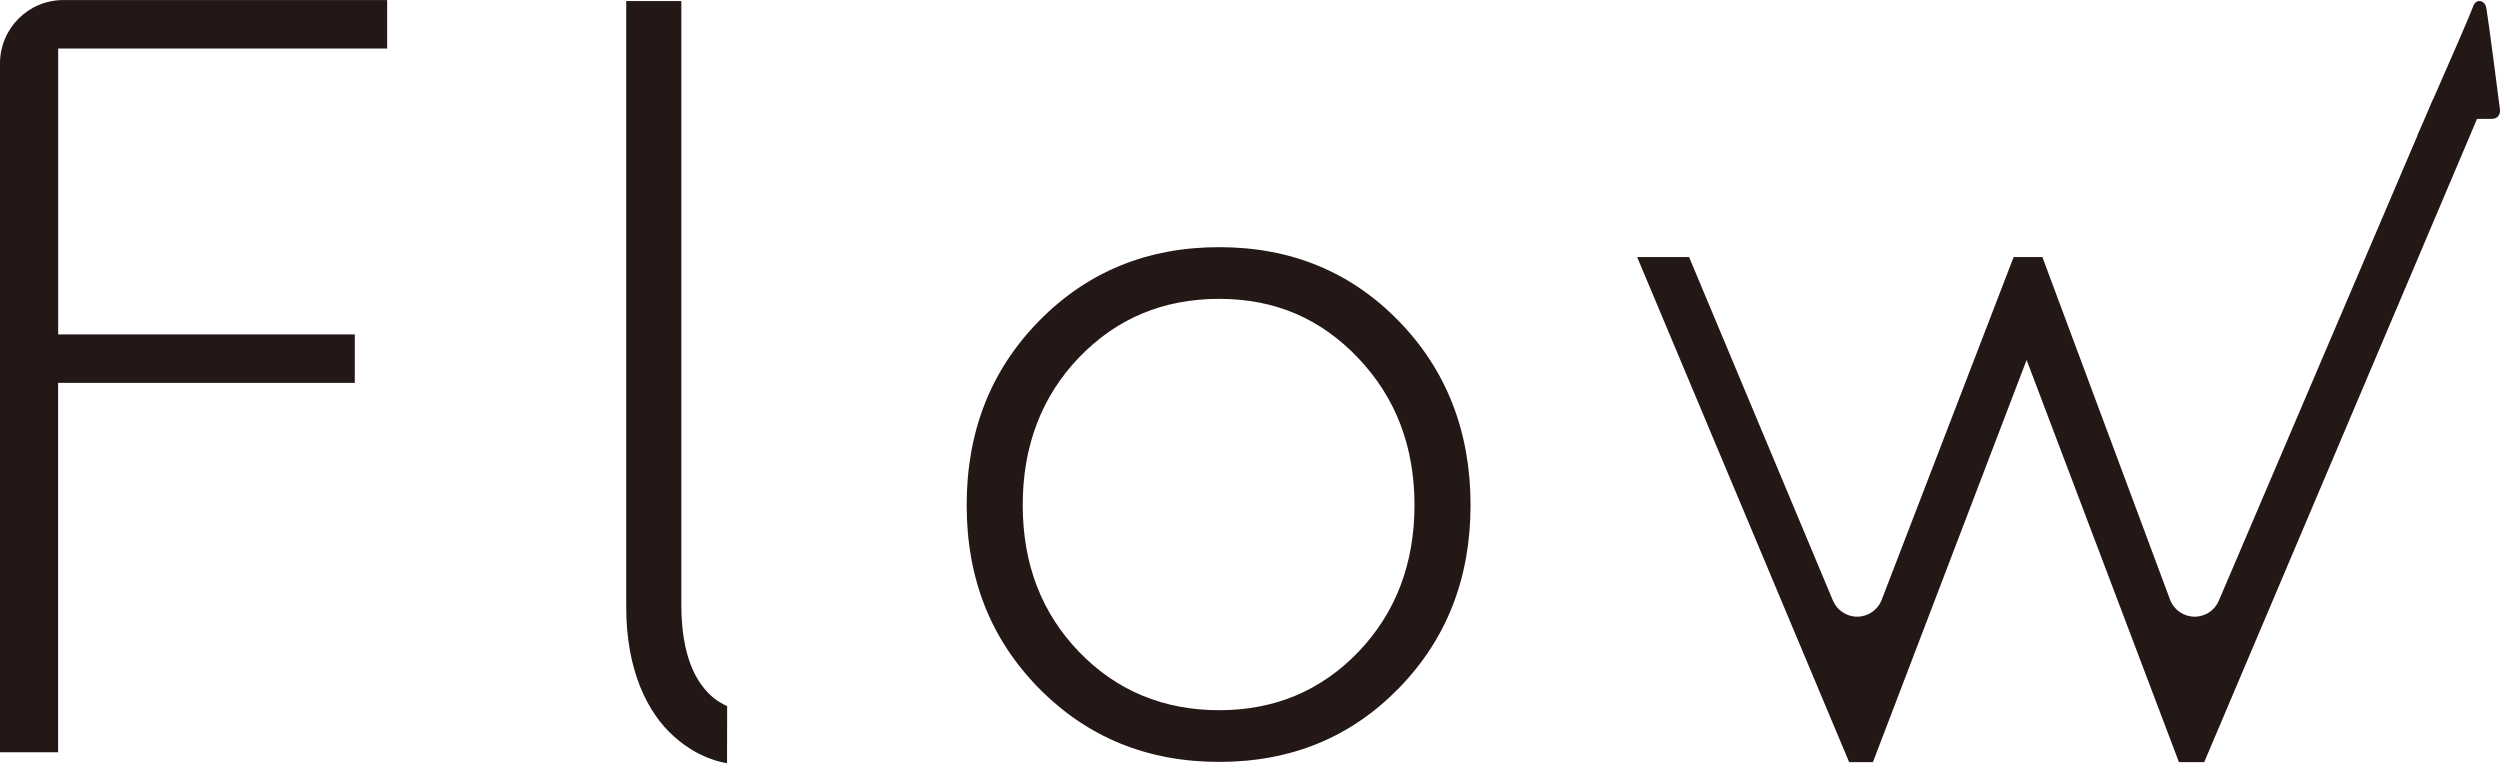 <?xml version="1.0" encoding="UTF-8"?>
<svg id="_レイヤー_2" data-name="レイヤー 2" xmlns="http://www.w3.org/2000/svg" viewBox="0 0 400.94 122.39">
  <defs>
    <style>
      .cls-1 {
        fill: #231815;
      }
    </style>
  </defs>
  <g id="_レイヤー_1-2" data-name="レイヤー 1">
    <path class="cls-1" d="M0,10.17v110.47s9.32,0,9.32,0v-59.24h47.58v-7.77H9.33V7.78h52.76V.01H10.17C4.56,0,0,4.55,0,10.17ZM195.53,39.64c-11.51,0-21.14,3.94-28.89,11.83-7.74,7.88-11.61,17.73-11.61,29.53s3.87,21.54,11.61,29.4c7.75,7.85,17.37,11.79,28.89,11.79s21.09-3.93,28.78-11.79c7.68-7.86,11.53-17.66,11.53-29.4s-3.84-21.65-11.53-29.53c-7.69-7.89-17.29-11.83-28.78-11.83ZM217.87,104.53c-5.99,6.24-13.44,9.37-22.34,9.37s-16.48-3.13-22.49-9.37c-6.01-6.24-9.02-14.09-9.02-23.53s3.01-17.39,9.02-23.66c6.02-6.27,13.51-9.41,22.49-9.41s16.28,3.17,22.3,9.5c6.02,6.33,9.02,14.19,9.02,23.57s-3,17.28-8.98,23.53ZM109.27,97.11V.17h-8.84v96.94c-.05,10.56,3.53,17.29,7.6,20.95,4.05,3.67,8.04,4.26,8.57,4.33l.02-9.15c-.82-.35-1.95-.98-3.03-2.1-1.98-2.06-4.28-5.85-4.32-14.03ZM400.94,17.61s-1.86-14.47-2.19-16.33c-.26-1.37-1.69-1.46-2.08-.34-.43,1.23-3.95,9.31-6.47,15.02h-.03l-1.42,3.32c-.66,1.5-1.08,2.46-1.08,2.46l.04-.02-31.88,74.65c-.64,1.49-2.13,2.53-3.86,2.53s-3.22-1.04-3.87-2.53l-20.55-55.14h-4.61l-21.23,55.14c-.65,1.49-2.14,2.53-3.86,2.53s-3.22-1.04-3.87-2.53l-23.09-55.14h-8.33l34,81h3.81l24.65-64.5,24.43,64.5h4.05l43.76-103.17h2.34c1.47,0,1.36-1.46,1.36-1.46Z"/>
  </g>
</svg>